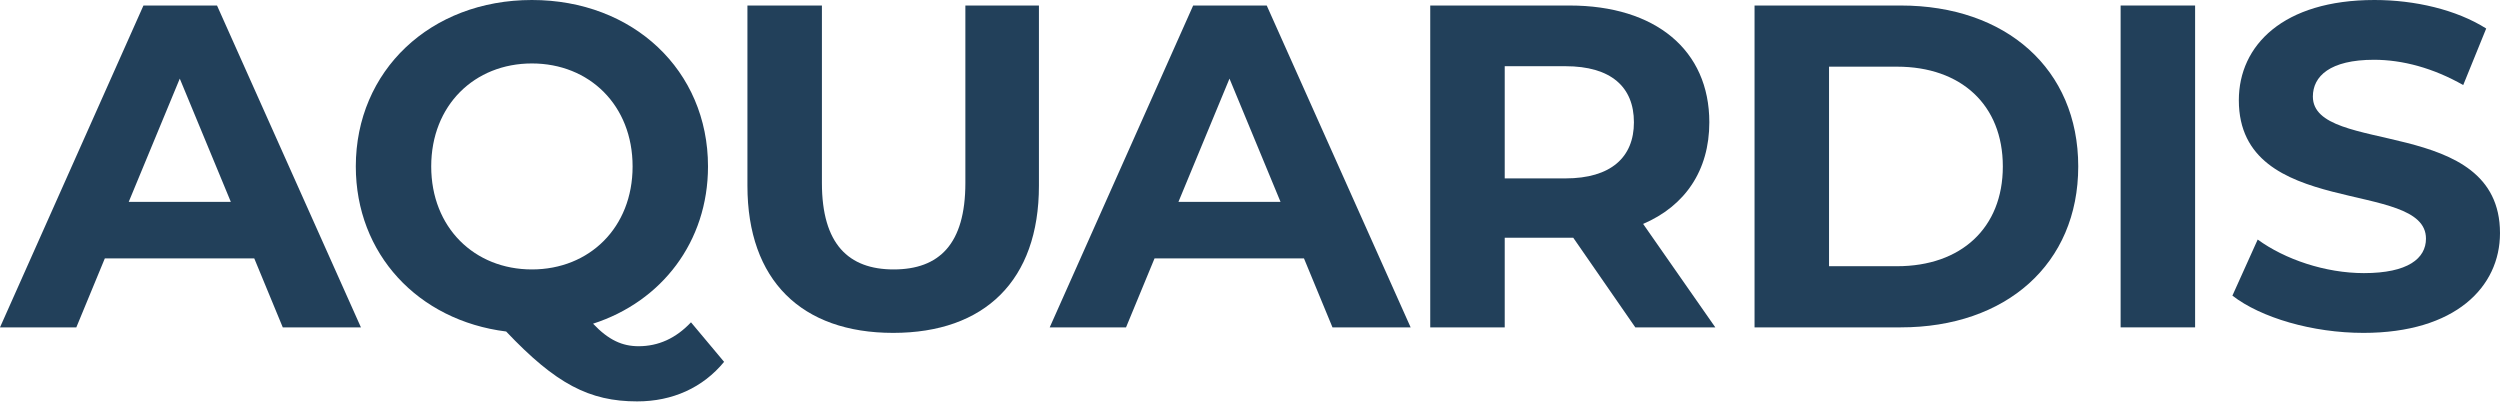 <?xml version="1.0" encoding="UTF-8"?> <svg xmlns="http://www.w3.org/2000/svg" width="615" height="99" viewBox="0 0 615 99" fill="none"> <path d="M69.561 80.532H88.789L53.386 1.357H35.289L0 80.532H18.776L25.788 63.566H62.548L69.561 80.532ZM31.67 49.654L44.225 19.341L56.78 49.654H31.67Z" fill="#22405A"></path> <path d="M169.984 79.288C166.251 83.247 161.953 85.17 157.09 85.17C153.131 85.17 149.738 83.699 145.892 79.627C162.745 74.198 174.169 59.494 174.169 40.945C174.169 17.305 155.733 0 130.849 0C105.852 0 87.529 17.419 87.529 40.945C87.529 62.435 102.798 78.836 124.515 81.55C136.731 94.444 144.987 98.743 156.75 98.743C165.46 98.743 172.925 95.349 178.128 89.015L169.984 79.288ZM106.079 40.945C106.079 25.901 116.711 15.609 130.849 15.609C144.987 15.609 155.619 25.901 155.619 40.945C155.619 55.988 144.987 66.281 130.849 66.281C116.711 66.281 106.079 55.988 106.079 40.945Z" fill="#22405A"></path> <path d="M219.723 81.889C242.231 81.889 255.578 68.995 255.578 45.695V1.357H237.481V45.017C237.481 60.06 231.034 66.281 219.836 66.281C208.751 66.281 202.191 60.06 202.191 45.017V1.357H183.868V45.695C183.868 68.995 197.215 81.889 219.723 81.889Z" fill="#22405A"></path> <path d="M327.79 80.532H347.018L311.615 1.357H293.518L258.229 80.532H277.004L284.017 63.566H320.777L327.79 80.532ZM289.899 49.654L302.454 19.341L315.008 49.654H289.899Z" fill="#22405A"></path> <path d="M421.965 80.532L404.207 55.083C414.5 50.672 420.495 41.963 420.495 30.087C420.495 12.329 407.261 1.357 386.11 1.357H351.839V80.532H370.162V58.476H387.015L402.285 80.532H421.965ZM401.945 30.087C401.945 38.683 396.29 43.886 385.092 43.886H370.162V16.287H385.092C396.29 16.287 401.945 21.377 401.945 30.087Z" fill="#22405A"></path> <path d="M431.619 80.532H467.587C493.489 80.532 511.247 64.923 511.247 40.945C511.247 16.966 493.489 1.357 467.587 1.357H431.619V80.532ZM449.942 65.489V16.401H466.682C482.404 16.401 492.697 25.788 492.697 40.945C492.697 56.101 482.404 65.489 466.682 65.489H449.942Z" fill="#22405A"></path> <path d="M521.672 80.532H539.995V1.357H521.672V80.532Z" fill="#22405A"></path> <path d="M581.406 81.889C604.028 81.889 614.999 70.579 614.999 57.345C614.999 28.277 568.965 38.343 568.965 23.753C568.965 18.776 573.15 14.704 584.008 14.704C591.021 14.704 598.599 16.74 605.951 20.925L611.606 7.013C604.254 2.375 594.074 0 584.121 0C561.613 0 550.754 11.198 550.754 24.657C550.754 54.065 596.789 43.886 596.789 58.703C596.789 63.566 592.378 67.186 581.52 67.186C572.019 67.186 562.065 63.792 555.392 58.929L549.171 72.728C556.184 78.157 568.852 81.889 581.406 81.889Z" fill="#22405A"></path> </svg> 